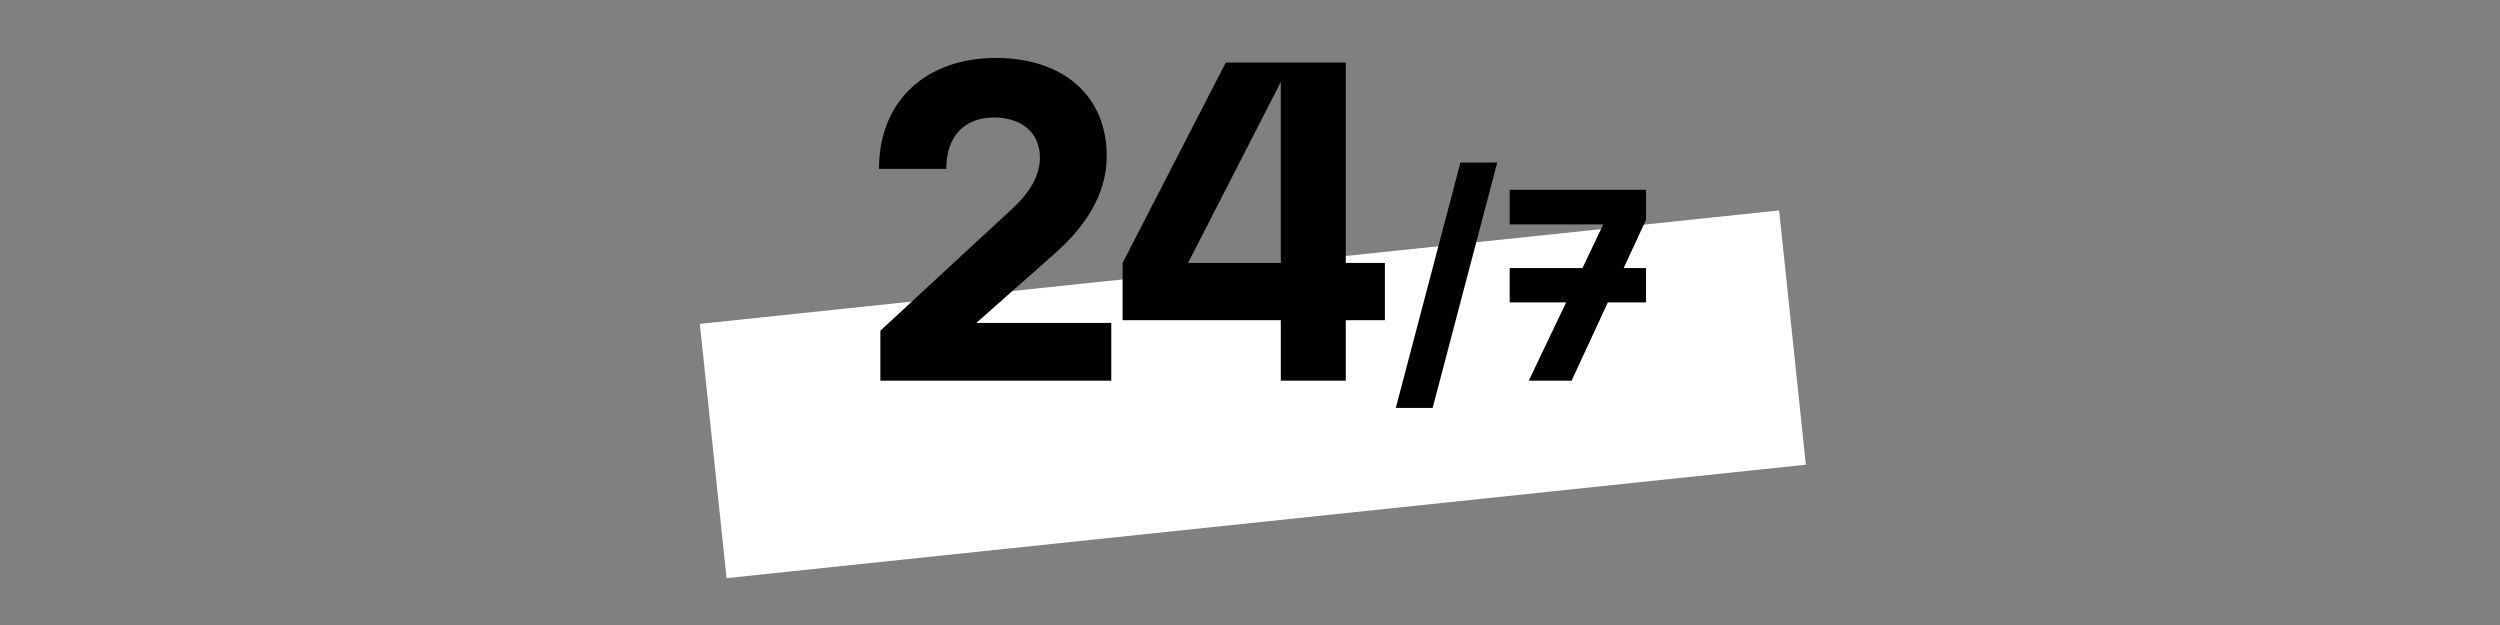 <svg width="440" height="110" viewBox="0 0 440 110" fill="none" xmlns="http://www.w3.org/2000/svg">
<rect x="0" y="0" width="440" height="110" fill="#808080" stroke="none"/>
<path fill-rule="evenodd" clip-rule="evenodd" d="M317.829 81.788L127.876 101.753L123.172 57L313.126 37.035L317.829 81.788Z" fill="white"/>
<path d="M154.945 67H195.585V56.84H171.825L185.665 44.6C190.545 40.28 194.785 34.6 194.785 27.48C194.785 16.76 187.025 10.2 175.265 10.2C163.265 10.2 154.705 17.48 154.705 29.72H166.545C166.545 23.88 169.825 20.68 174.945 20.68C179.665 20.68 183.025 23.24 183.025 27.72C183.025 31.24 180.865 34.2 178.385 36.52L154.945 58.2V67ZM197.578 56.36H225.418V67H236.858V56.36H243.738V46.28H236.858V11H215.738L197.578 46.28V56.36ZM209.098 46.28L225.418 14.44V46.28H209.098Z" fill="black"/>
<path d="M245.661 71.8H252.141L263.517 28.6H257.037L245.661 71.8ZM269.063 67H276.599L282.983 53.224H289.703V47.176H285.767L289.703 38.68V33.4H265.703V39.496H282.167L278.519 47.176H265.703V53.224H275.639L269.063 67Z" fill="black"/>
</svg>
